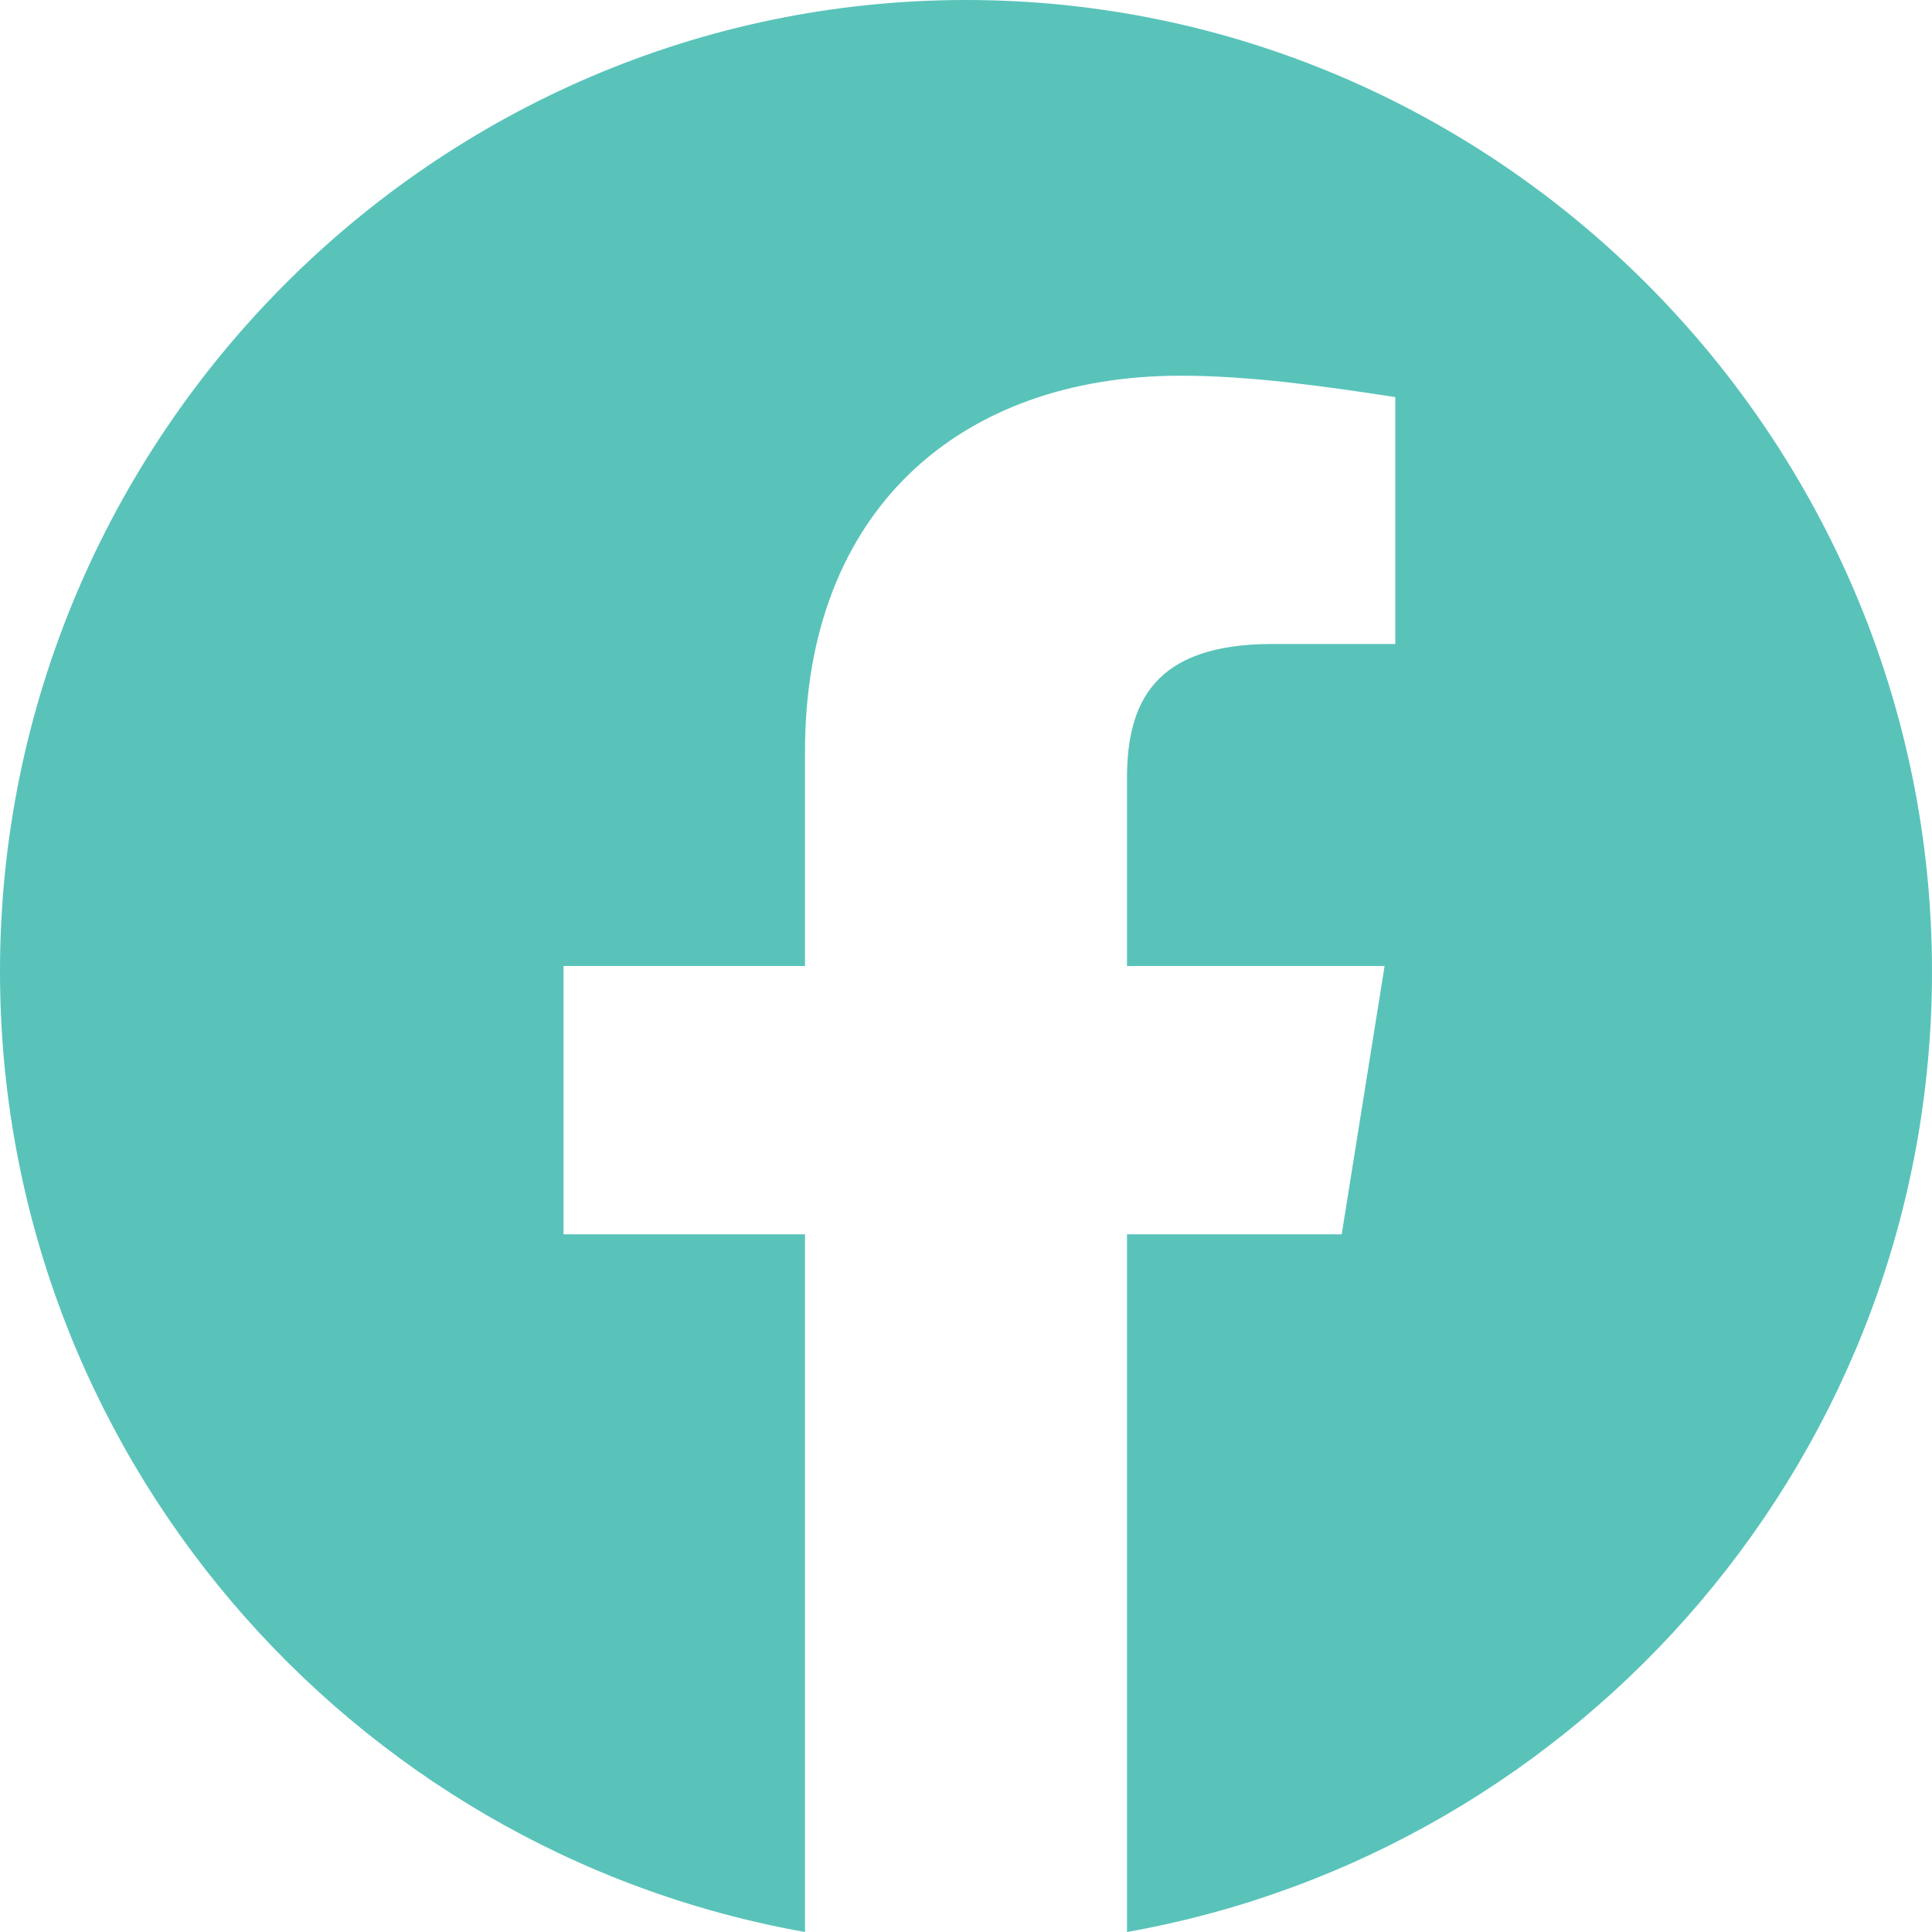 <?xml version="1.0" encoding="UTF-8"?> <svg xmlns="http://www.w3.org/2000/svg" width="54" height="54" viewBox="0 0 54 54" fill="none"><path fill-rule="evenodd" clip-rule="evenodd" d="M0 27.151C0 40.574 9.749 51.736 22.5 54V34.499H15.75V27H22.5V20.999C22.5 14.249 26.849 10.501 33.001 10.501C34.949 10.501 37.051 10.8 38.999 11.099V18H35.55C32.249 18 31.5 19.649 31.5 21.751V27H38.7L37.501 34.499H31.5V54C44.251 51.736 54 40.577 54 27.151C54 12.217 41.85 0 27 0C12.15 0 0 12.217 0 27.151Z" fill="#59C3BA"></path></svg> 